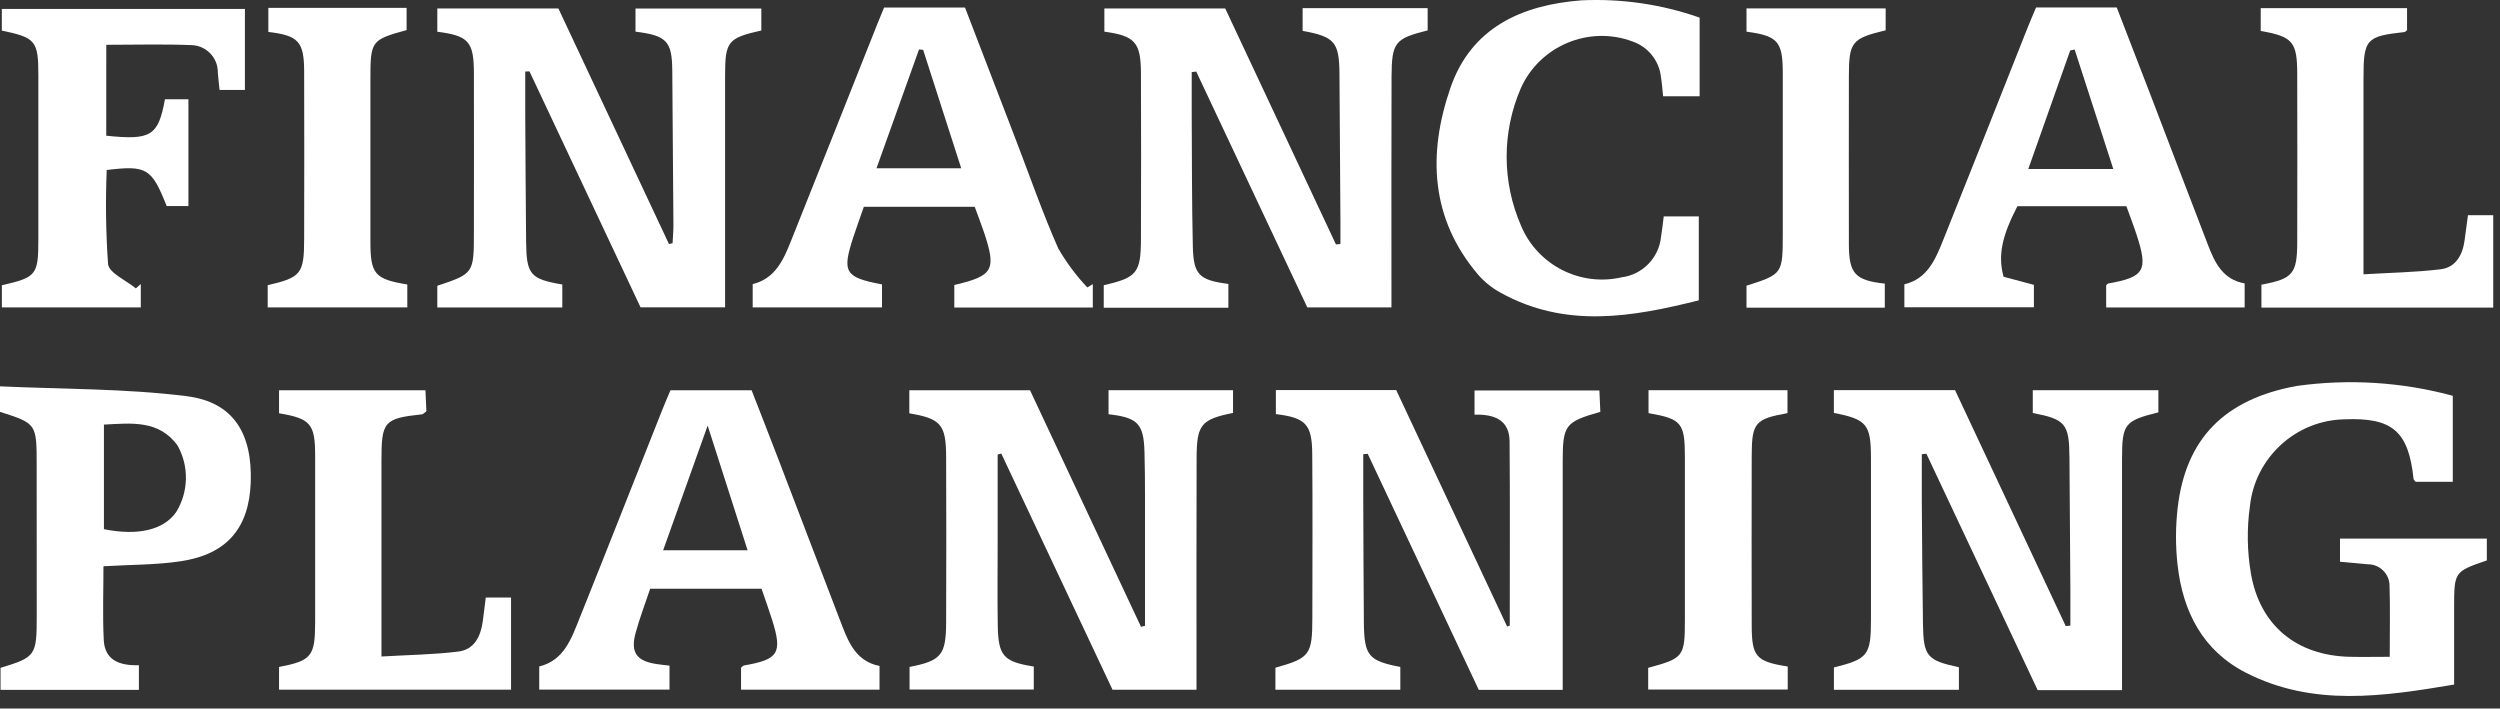 <?xml version="1.0" encoding="UTF-8" standalone="no"?>
<!DOCTYPE svg PUBLIC "-//W3C//DTD SVG 1.1//EN" "http://www.w3.org/Graphics/SVG/1.1/DTD/svg11.dtd">
<svg width="100%" height="100%" viewBox="0 0 187 53" version="1.1" xmlns="http://www.w3.org/2000/svg" xmlns:xlink="http://www.w3.org/1999/xlink" xml:space="preserve" xmlns:serif="http://www.serif.com/" style="fill-rule:evenodd;clip-rule:evenodd;stroke-linejoin:round;stroke-miterlimit:2;">
    <rect x="0" y="0" width="187" height="53" fill="#333333" stroke="none"/>
    <g transform="matrix(1,0,0,1,1.13687e-13,-0.023)">
        <g transform="matrix(1,0,0,1,-546.753,-31.918)">
            <path d="M594.289,34.31L594.289,32.577L603.7,32.577L603.7,34.22C601.2,34.786 600.993,35.037 600.989,37.564C600.982,42.798 600.982,48.031 600.989,53.264L600.989,54.929L594.667,54.929C591.932,49.12 589.144,43.2 586.357,37.279C586.257,37.284 586.147,37.289 586.042,37.292C586.042,38.392 586.036,39.492 586.042,40.592C586.06,43.731 586.075,46.871 586.106,50.011C586.129,52.475 586.418,52.816 588.813,53.221L588.813,54.939L579.464,54.939L579.464,53.317C582.174,52.417 582.2,52.38 582.201,49.357C582.201,45.357 582.215,41.363 582.201,37.367C582.191,35.048 581.791,34.612 579.464,34.315L579.464,32.576L588.521,32.576L596.79,50.191L597.061,50.135C597.083,49.689 597.128,49.243 597.125,48.797C597.103,44.944 597.075,41.09 597.04,37.237C597.019,35.025 596.63,34.6 594.293,34.31" style="fill:white;fill-rule:nonzero;"/>
            <path d="M708.2,61.127L708.2,62.784C705.663,63.419 705.485,63.642 705.481,66.263C705.475,71.45 705.475,76.636 705.481,81.823L705.481,83.562L699.172,83.562L690.847,65.88L690.504,65.916C690.504,67.097 690.497,68.279 690.504,69.46C690.527,72.505 690.545,75.549 690.59,78.593C690.625,81.033 690.89,81.339 693.279,81.85L693.279,83.536L683.93,83.536L683.93,81.867C686.479,81.231 686.698,80.954 686.701,78.283C686.706,74.238 686.706,70.193 686.701,66.148C686.694,63.679 686.373,63.303 683.927,62.829L683.927,61.123L692.99,61.123L701.27,78.771L701.617,78.735C701.617,77.827 701.622,76.919 701.617,76.01C701.596,72.727 701.573,69.444 701.548,66.162C701.531,63.646 701.258,63.303 698.805,62.833L698.805,61.127L708.2,61.127Z" style="fill:white;fill-rule:nonzero;"/>
            <path d="M623.8,61.135L632.1,78.825L632.4,78.751L632.4,69.151C632.4,68.01 632.392,66.868 632.36,65.727C632.3,63.642 631.86,63.171 629.672,62.927L629.672,61.127L638.984,61.127L638.984,62.827C636.603,63.309 636.268,63.699 636.259,66.185C636.241,71.369 636.252,76.554 636.251,81.739L636.251,83.532L629.97,83.532L621.65,65.869L621.377,65.943L621.377,72.554C621.377,74.599 621.353,76.645 621.385,78.69C621.421,81.005 621.799,81.43 624.079,81.799L624.079,83.516L614.788,83.516L614.788,81.827C617.157,81.365 617.514,80.947 617.524,78.48C617.54,74.343 617.54,70.205 617.524,66.066C617.512,63.694 617.115,63.25 614.77,62.858L614.77,61.135L623.8,61.135Z" style="fill:white;fill-rule:nonzero;"/>
            <path d="M659.683,78.737C659.683,74.145 659.708,69.552 659.67,64.958C659.656,63.352 658.533,62.916 657.048,62.958L657.048,61.146L666.387,61.146C666.411,61.686 666.436,62.228 666.459,62.746C663.802,63.508 663.645,63.72 663.643,66.519L663.643,83.545L657.367,83.545C654.597,77.658 651.828,71.773 649.059,65.888L648.724,65.916L648.724,69.192C648.736,72.285 648.744,75.376 648.77,78.468C648.791,80.987 649.099,81.363 651.497,81.831L651.497,83.531L642.154,83.531L642.154,81.885C644.734,81.164 644.914,80.927 644.917,78.139C644.922,74.048 644.943,69.957 644.908,65.866C644.888,63.666 644.408,63.185 642.188,62.916L642.188,61.116L651.188,61.116L659.488,78.808L659.682,78.734" style="fill:white;fill-rule:nonzero;"/>
            <path d="M644.189,34.251L644.189,32.551L653.541,32.551L653.541,34.215C651.087,34.828 650.855,35.099 650.841,37.703C650.823,42.841 650.834,47.978 650.833,53.116L650.833,54.934L644.539,54.934C641.797,49.113 639.014,43.202 636.23,37.292L635.893,37.337C635.893,38.393 635.887,39.448 635.893,40.504C635.914,43.785 635.9,47.068 635.976,50.348C636.026,52.503 636.44,52.892 638.636,53.179L638.636,54.962L629.313,54.962L629.313,53.273C631.795,52.71 632.089,52.354 632.096,49.802C632.107,45.664 632.116,41.525 632.096,37.386C632.082,35.101 631.639,34.621 629.36,34.309L629.36,32.574L638.4,32.574C641.131,38.393 643.907,44.31 646.683,50.226L647.018,50.191L647.018,48.601C646.995,44.891 646.971,41.181 646.945,37.471C646.926,35.088 646.591,34.688 644.193,34.251" style="fill:white;fill-rule:nonzero;"/>
            <path d="M725.505,81.068C725.505,79.098 725.543,77.44 725.491,75.784C725.491,75.776 725.491,75.767 725.491,75.759C725.491,74.875 724.764,74.149 723.881,74.149C723.868,74.149 723.855,74.149 723.842,74.149C723.187,74.085 722.53,74.028 721.785,73.96L721.785,72.23L732.768,72.23L732.768,73.861C730.327,74.699 730.325,74.699 730.321,77.414L730.321,83.147C725.003,84.038 719.791,84.822 714.777,82.276C711.524,80.623 710.03,77.704 709.636,74.206C709.477,72.787 709.479,71.354 709.642,69.935C710.242,64.735 713.16,61.798 718.535,60.812C722.44,60.265 726.415,60.515 730.221,61.545L730.221,67.978L727.44,67.978C727.386,67.903 727.294,67.834 727.286,67.755C726.91,64.192 725.703,63.155 722.101,63.307C718.478,63.383 715.441,66.167 715.052,69.77C714.81,71.463 714.835,73.184 715.127,74.87C715.812,78.77 718.572,80.982 722.521,81.07C723.461,81.091 724.402,81.07 725.506,81.07" style="fill:white;fill-rule:nonzero;"/>
            <path d="M704.827,44.58C703.819,41.465 702.878,38.558 701.938,35.65L701.606,35.711L698.47,44.58L704.827,44.58ZM699.047,32.5L705.086,32.5C705.894,34.591 706.717,36.708 707.53,38.828C708.995,42.646 710.445,46.471 711.919,50.286C712.425,51.595 713.019,52.851 714.652,53.14L714.652,54.94L704.294,54.94L704.294,53.29C704.321,53.265 704.381,53.16 704.458,53.146C707.158,52.666 707.446,52.175 706.575,49.514C706.34,48.796 706.067,48.09 705.808,47.367L697.653,47.367C696.494,49.613 696.186,51.049 696.619,52.641L698.889,53.248L698.889,54.924L689.2,54.924L689.2,53.207C690.915,52.807 691.527,51.34 692.112,49.875C694.231,44.576 696.34,39.273 698.437,33.964C698.63,33.481 698.837,33.005 699.049,32.504" style="fill:white;fill-rule:nonzero;"/>
            <path d="M612.316,44.525L618.651,44.525C617.669,41.471 616.736,38.569 615.804,35.668L615.495,35.639C614.455,38.547 613.414,41.456 612.316,44.525M612.883,32.506L618.936,32.506C620.186,35.756 621.441,39.019 622.7,42.296C623.757,45.045 624.724,47.834 625.911,50.526C626.521,51.579 627.25,52.557 628.084,53.443L628.495,53.193L628.495,54.945L618.135,54.945L618.135,53.259C621.076,52.568 621.307,52.131 620.323,49.222C620.123,48.641 619.902,48.068 619.662,47.411L611.368,47.411C611.107,48.161 610.832,48.916 610.582,49.679C609.722,52.311 609.944,52.688 612.727,53.214L612.727,54.933L603.055,54.933L603.055,53.193C604.734,52.783 605.355,51.384 605.921,49.961C608.089,44.534 610.25,39.105 612.403,33.673C612.543,33.32 612.691,32.973 612.883,32.506" style="fill:white;fill-rule:nonzero;"/>
            <path d="M599.686,63.776C598.502,67.092 597.446,70.048 596.355,73.102L602.673,73.102L599.686,63.776M596.832,81.73L596.832,83.525L587.088,83.525L587.088,81.792C588.958,81.335 589.498,79.692 590.113,78.163C592.184,73.002 594.213,67.827 596.267,62.658C596.459,62.173 596.667,61.695 596.905,61.132L602.973,61.132C603.621,62.8 604.296,64.516 604.956,66.238C606.556,70.409 608.142,74.585 609.747,78.754C610.267,80.106 610.856,81.418 612.541,81.754L612.541,83.53L602.184,83.53L602.184,81.885C602.26,81.826 602.327,81.731 602.409,81.717C604.989,81.271 605.289,80.794 604.509,78.309C604.269,77.544 603.993,76.79 603.716,75.978L595.386,75.978C595.033,77.035 594.613,78.134 594.302,79.263C593.895,80.742 594.359,81.388 595.881,81.615C596.158,81.657 596.437,81.683 596.83,81.73" style="fill:white;fill-rule:nonzero;"/>
            <path d="M554.527,71.523C557.081,72.04 558.994,71.578 559.927,70.251C560.867,68.729 560.906,66.809 560.027,65.251C558.627,63.351 556.605,63.591 554.527,63.701L554.527,71.523ZM546.753,62.747L546.753,60.839C551.461,61.057 556.123,61 560.707,61.574C564.22,62.013 565.64,64.374 565.507,68.041C565.379,71.441 563.724,73.401 560.279,73.921C558.419,74.202 556.513,74.176 554.492,74.297C554.492,76.14 554.423,77.98 554.514,79.813C554.589,81.327 555.689,81.739 557.142,81.7L557.142,83.542L546.794,83.542L546.794,81.895C549.422,81.095 549.503,80.976 549.501,78.029C549.501,74.273 549.499,70.517 549.496,66.762C549.496,63.626 549.496,63.626 546.753,62.747" style="fill:white;fill-rule:nonzero;"/>
            <path d="M673.885,33.258L673.885,39.142L671.154,39.142C671.097,38.618 671.069,38.151 670.991,37.693C670.856,36.479 670.031,35.447 668.876,35.048C665.614,33.818 661.911,35.372 660.502,38.561C659.088,41.843 659.1,45.57 660.535,48.843C661.764,51.769 664.953,53.4 668.045,52.684C669.615,52.489 670.85,51.218 671,49.643C671.082,49.177 671.126,48.705 671.2,48.126L673.823,48.126L673.823,54.407C668.863,55.645 663.875,56.543 658.988,53.83C658.36,53.487 657.798,53.036 657.326,52.498C653.738,48.287 653.548,43.45 655.239,38.53C656.791,34.015 660.559,32.311 665.046,31.967C668.047,31.825 671.048,32.263 673.883,33.258" style="fill:white;fill-rule:nonzero;"/>
            <path d="M554.7,42.092C558.055,42.442 558.589,42.11 559.092,39.366L560.847,39.366L560.847,47.357L559.22,47.357C558.102,44.524 557.732,44.293 554.735,44.657C554.638,47.001 554.672,49.349 554.835,51.69C554.911,52.367 556.188,52.908 556.914,53.512L557.285,53.186L557.285,54.934L546.892,54.934L546.892,53.277C549.484,52.684 549.62,52.512 549.622,49.837L549.622,37.558C549.622,35.003 549.417,34.753 546.889,34.231L546.889,32.608L565.073,32.608L565.073,38.667L563.173,38.667C563.127,38.205 563.086,37.79 563.044,37.375C563.044,37.36 563.045,37.344 563.045,37.329C563.045,36.237 562.157,35.335 561.066,35.316C558.987,35.231 556.903,35.292 554.703,35.292L554.7,42.092Z" style="fill:white;fill-rule:nonzero;"/>
            <path d="M715.855,34.256L715.855,32.548L726.8,32.548L726.8,34.2C726.741,34.241 726.669,34.333 726.588,34.341C723.737,34.655 723.543,34.871 723.542,37.788L723.542,52.46C725.565,52.338 727.452,52.309 729.314,52.082C730.435,51.945 730.947,51.029 731.1,49.946C731.186,49.339 731.264,48.732 731.357,48.039L733.247,48.039L733.247,54.95L715.908,54.95L715.908,53.235C718.265,52.794 718.58,52.426 718.586,50.03C718.596,45.844 718.596,41.658 718.586,37.473C718.581,35.066 718.253,34.68 715.855,34.256" style="fill:white;fill-rule:nonzero;"/>
            <path d="M567.626,83.53L567.626,81.83C570.065,81.356 570.32,81.039 570.326,78.474C570.333,74.337 570.333,70.2 570.326,66.064C570.326,63.647 570,63.253 567.626,62.854L567.626,61.134L578.576,61.134C578.601,61.679 578.626,62.221 578.648,62.698C578.477,62.826 578.408,62.922 578.329,62.931C575.482,63.238 575.286,63.458 575.286,66.372L575.286,81.047C577.286,80.93 579.172,80.907 581.032,80.679C582.226,80.532 582.71,79.545 582.865,78.42C582.942,77.858 583.007,77.294 583.089,76.638L584.979,76.638L584.979,83.53L567.626,83.53Z" style="fill:white;fill-rule:nonzero;"/>
            <path d="M670.037,83.517L670.037,81.895C672.693,81.174 672.78,81.064 672.783,78.295L672.783,66.161C672.783,63.57 672.545,63.279 670.063,62.842L670.063,61.128L680.457,61.128L680.457,62.844C678.036,63.278 677.787,63.563 677.781,66.024C677.771,70.26 677.771,74.496 677.781,78.731C677.786,81.06 678.11,81.425 680.475,81.797L680.475,83.517L670.037,83.517Z" style="fill:white;fill-rule:nonzero;"/>
            <path d="M577.22,53.222L577.22,54.936L566.777,54.936L566.777,53.273C569.272,52.698 569.5,52.415 569.504,49.824C569.51,45.64 569.519,41.457 569.504,37.272C569.495,35.051 569.073,34.597 566.826,34.33L566.826,32.53L577.167,32.53L577.167,34.191C574.51,34.926 574.46,34.991 574.46,37.897L574.46,50.021C574.46,52.442 574.782,52.821 577.224,53.221" style="fill:white;fill-rule:nonzero;"/>
            <path d="M687.8,32.57L687.8,34.208C685.255,34.819 685.051,35.076 685.049,37.662C685.049,41.847 685.039,46.032 685.049,50.217C685.055,52.41 685.516,52.917 687.736,53.156L687.736,54.956L677.392,54.956L677.392,53.312C680.103,52.441 680.104,52.441 680.105,49.342C680.105,45.347 680.112,41.353 680.105,37.357C680.1,35.043 679.721,34.617 677.392,34.311L677.392,32.57L687.8,32.57Z" style="fill:white;fill-rule:nonzero;"/>
        </g>
    </g>
</svg>
